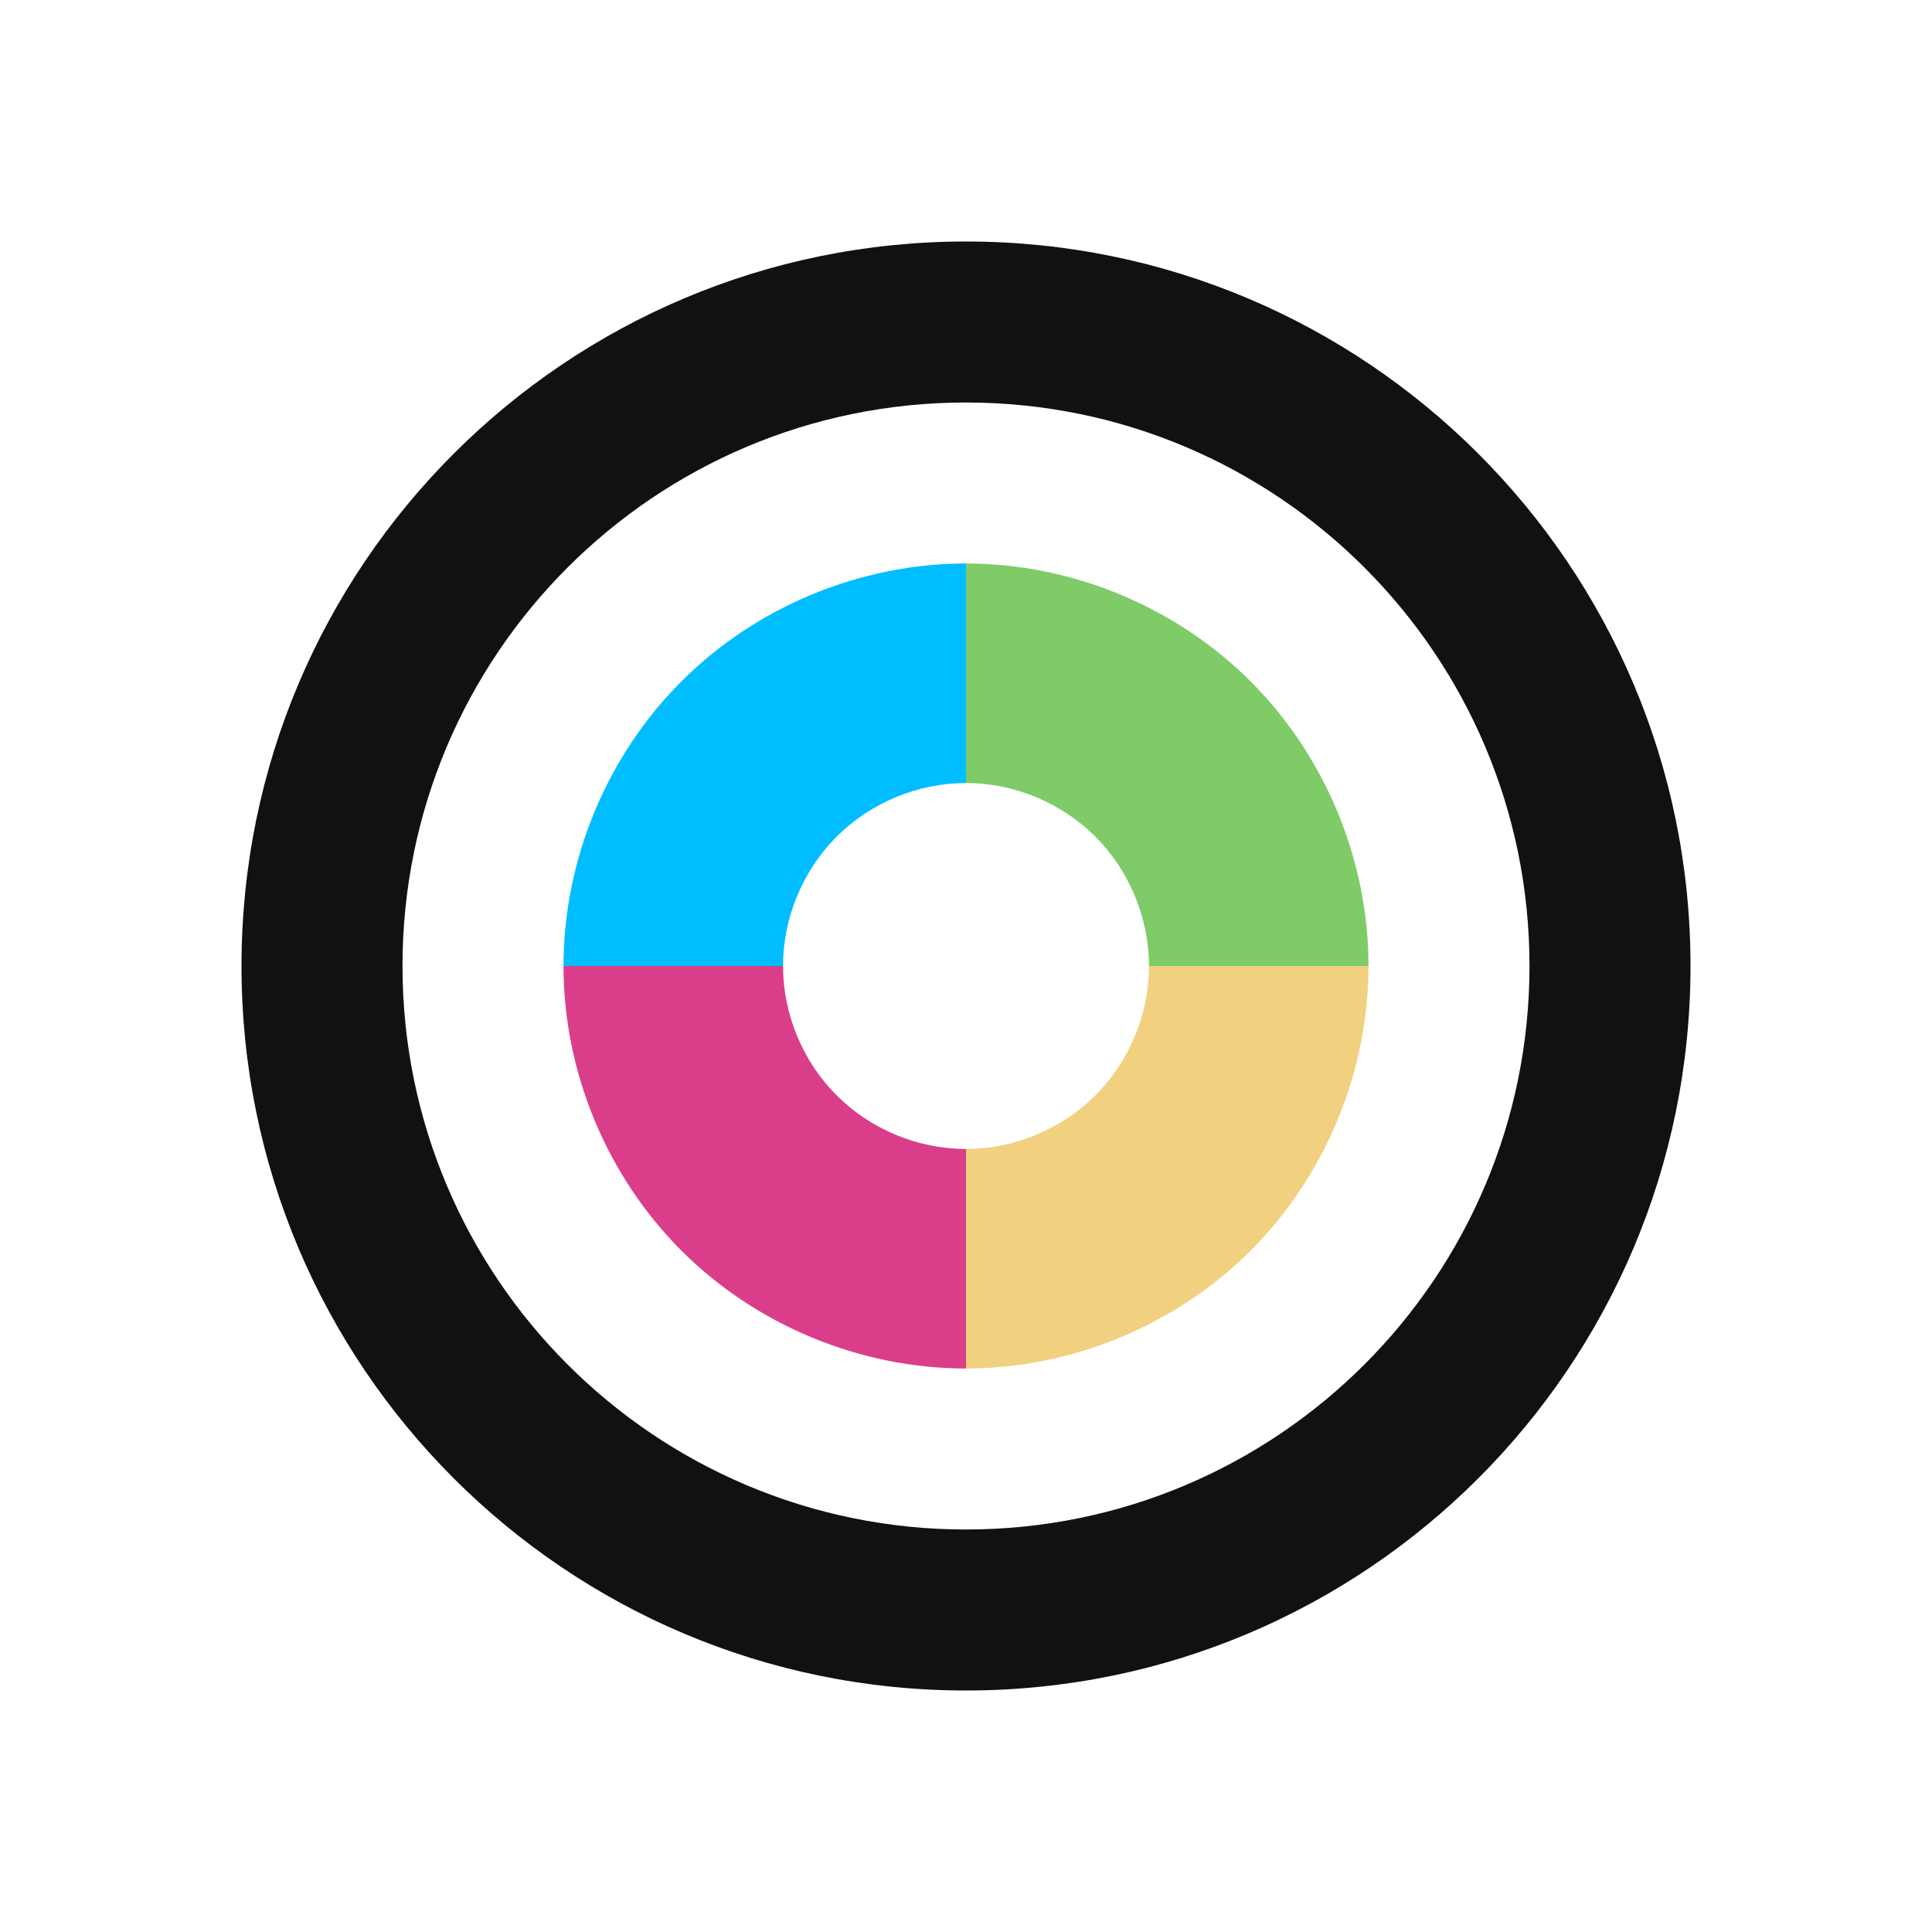 <svg width="24" height="24" viewBox="0 0 24 24" fill="none" xmlns="http://www.w3.org/2000/svg">
  <path fill-rule="evenodd" clip-rule="evenodd" d="M9.727 12c0 .597.244 1.185.666 1.607.422.422 1.01.666 1.607.666V17c-1.313 0-2.607-.536-3.535-1.464C7.536 14.607 7 13.313 7 12h2.727z" fill="#DA3E8B"/>
  <path fill-rule="evenodd" clip-rule="evenodd" d="M14.273 12H17c0 1.313-.536 2.607-1.464 3.535C14.607 16.464 13.313 17 12 17v-2.727c.597 0 1.185-.244 1.607-.666.422-.422.666-1.01.666-1.607z" fill="#F1D07F"/>
  <path fill-rule="evenodd" clip-rule="evenodd" d="M12 7c1.313 0 2.607.536 3.535 1.464C16.464 9.393 17 10.687 17 12h-2.727c0-.597-.244-1.185-.666-1.607-.422-.422-1.01-.666-1.607-.666V7z" fill="#7FCB67"/>
  <path fill-rule="evenodd" clip-rule="evenodd" d="M12 7v2.727c-.597 0-1.185.244-1.607.666-.422.422-.666 1.01-.666 1.607H7c0-1.313.536-2.607 1.464-3.535C9.393 7.536 10.687 7 12 7z" fill="#00BDFF"/>
  <path fill-rule="evenodd" clip-rule="evenodd" d="M12 5c-3.866 0-7 3.134-7 7s3.134 7 7 7 7-3.134 7-7-3.134-7-7-7zm-9 7c0-4.971 4.029-9 9-9s9 4.029 9 9-4.029 9-9 9-9-4.029-9-9z" fill="#111"/>
</svg>
